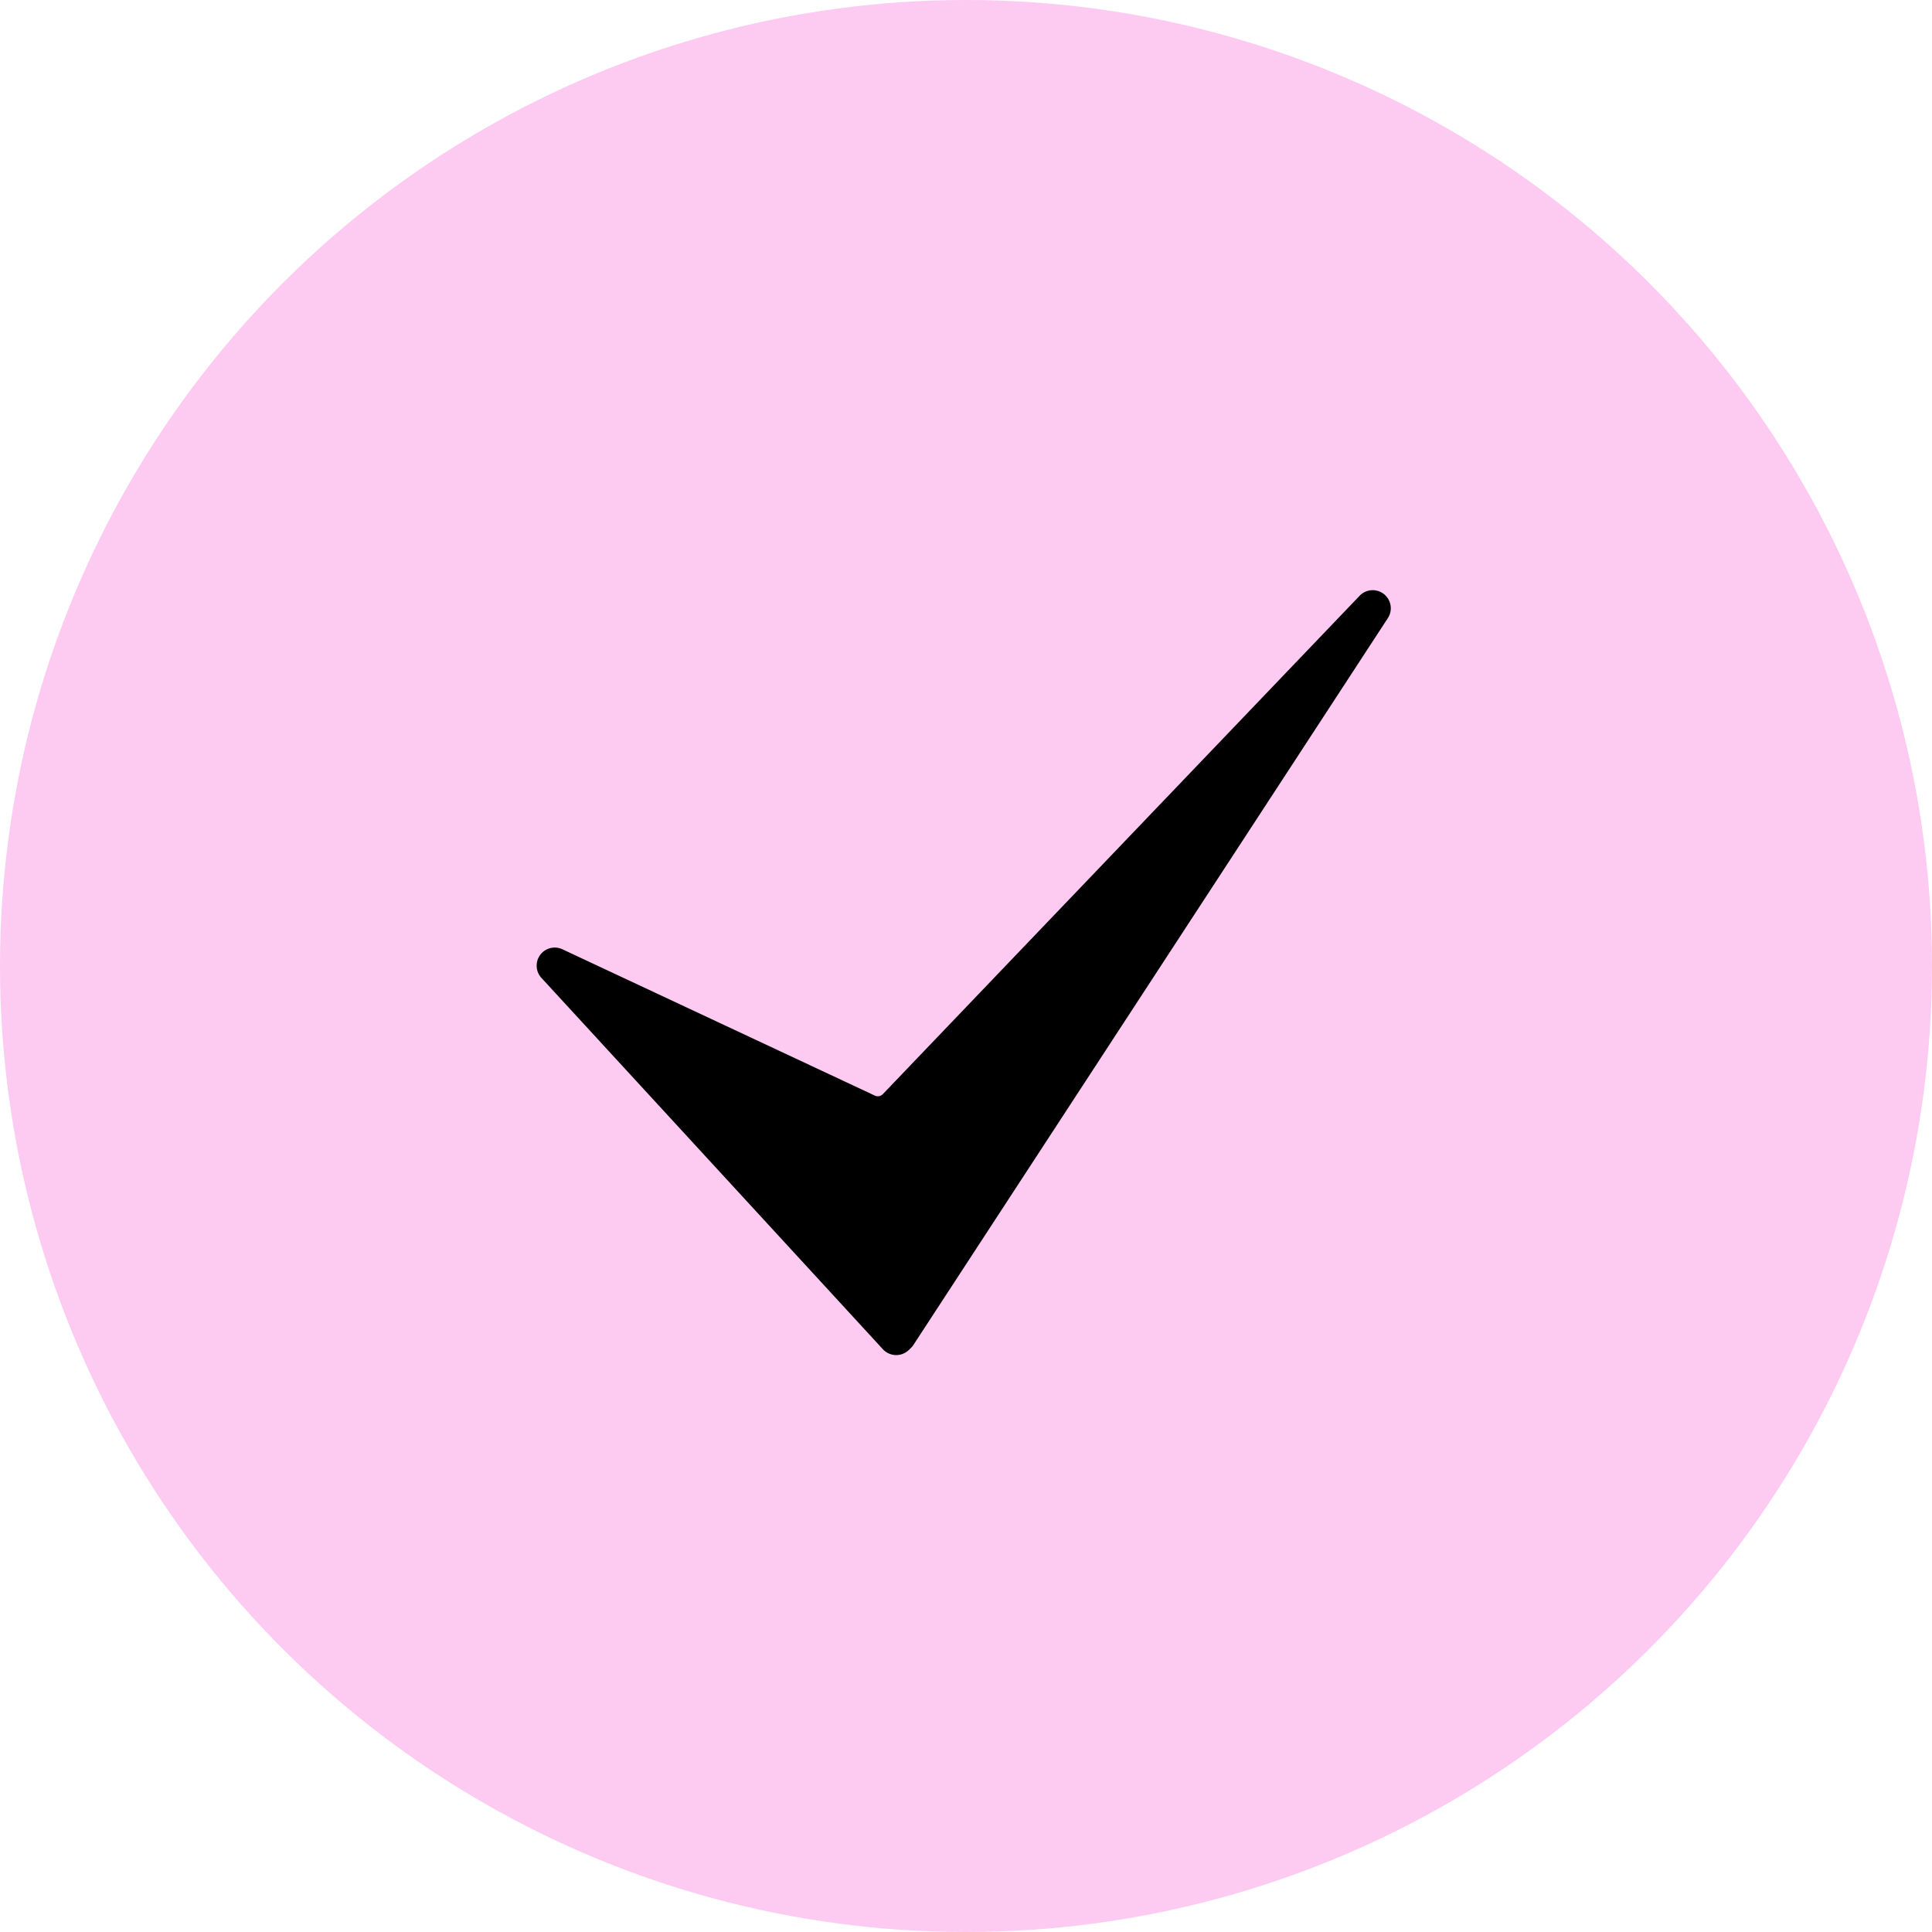 <svg xmlns="http://www.w3.org/2000/svg" width="36" height="36" fill="none"><circle cx="18" cy="18" r="18" fill="#FDCBF1" transform="rotate(90 18 18)"/><path fill="#000" d="M16.7 25.25h-.007a.34.34 0 0 1-.241-.108l-6.363-6.92a.337.337 0 0 1 .392-.533l5.823 2.727a.13.13 0 0 0 .145-.027l8.883-9.285a.337.337 0 0 1 .526.418l-8.836 13.536a.3.3 0 0 1-.044.055l-.04.039a.34.34 0 0 1-.238.098"/></svg>